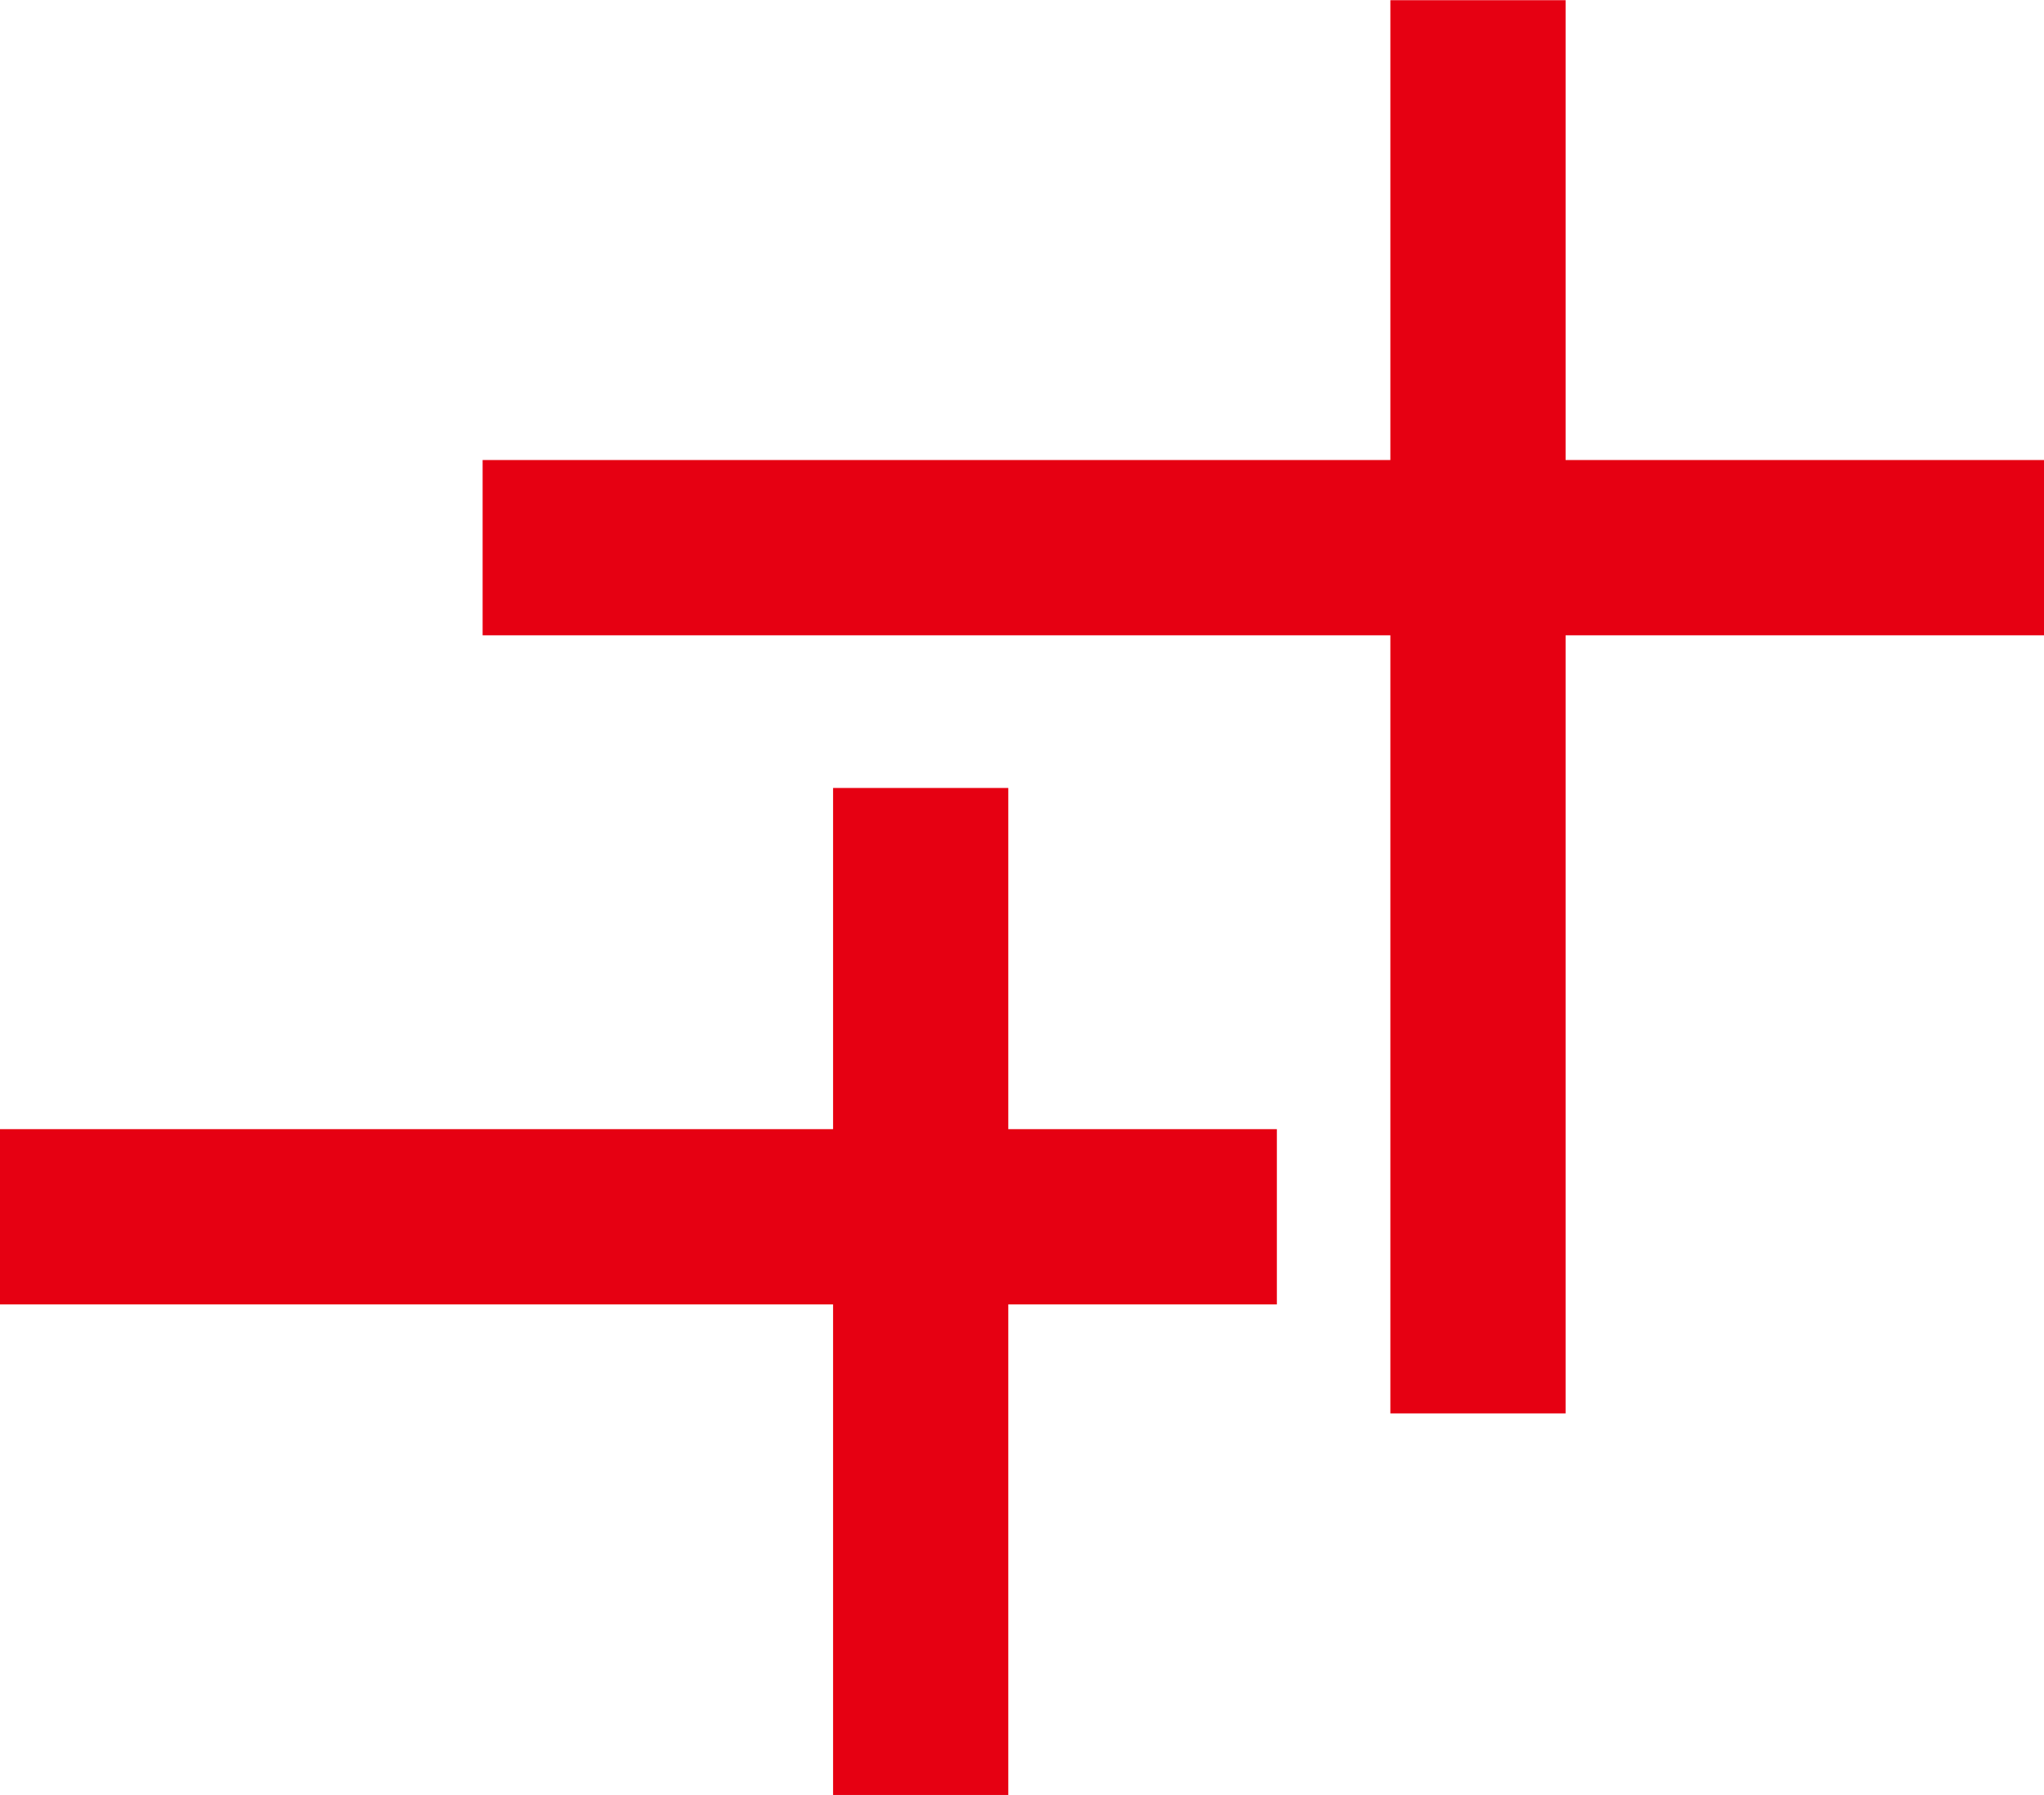 <?xml version="1.0" encoding="UTF-8"?>
<svg id="_レイヤー_2" data-name="レイヤー 2" xmlns="http://www.w3.org/2000/svg" width="23.95mm" height="21.03mm" viewBox="0 0 67.89 59.6">
  <defs>
    <style>
      .cls-1 {
        fill: #e60012;
        stroke-width: 0px;
      }
    </style>
  </defs>
  <g id="_レイヤー_1-2" data-name="レイヤー 1">
    <g>
      <rect class="cls-1" x="13.85" y="39.97" width="33.44" height="5.82" transform="translate(73.46 12.31) rotate(90)"/>
      <rect class="cls-1" x="25.62" y="20.56" width="46.93" height="5.82" transform="translate(72.56 -25.62) rotate(90)"/>
      <rect class="cls-1" x="16.03" y="15.27" width="51.86" height="5.82" transform="translate(83.92 36.36) rotate(180)"/>
      <rect class="cls-1" y="37.49" width="42.41" height="5.82" transform="translate(42.41 80.8) rotate(180)"/>
    </g>
  </g>
</svg>